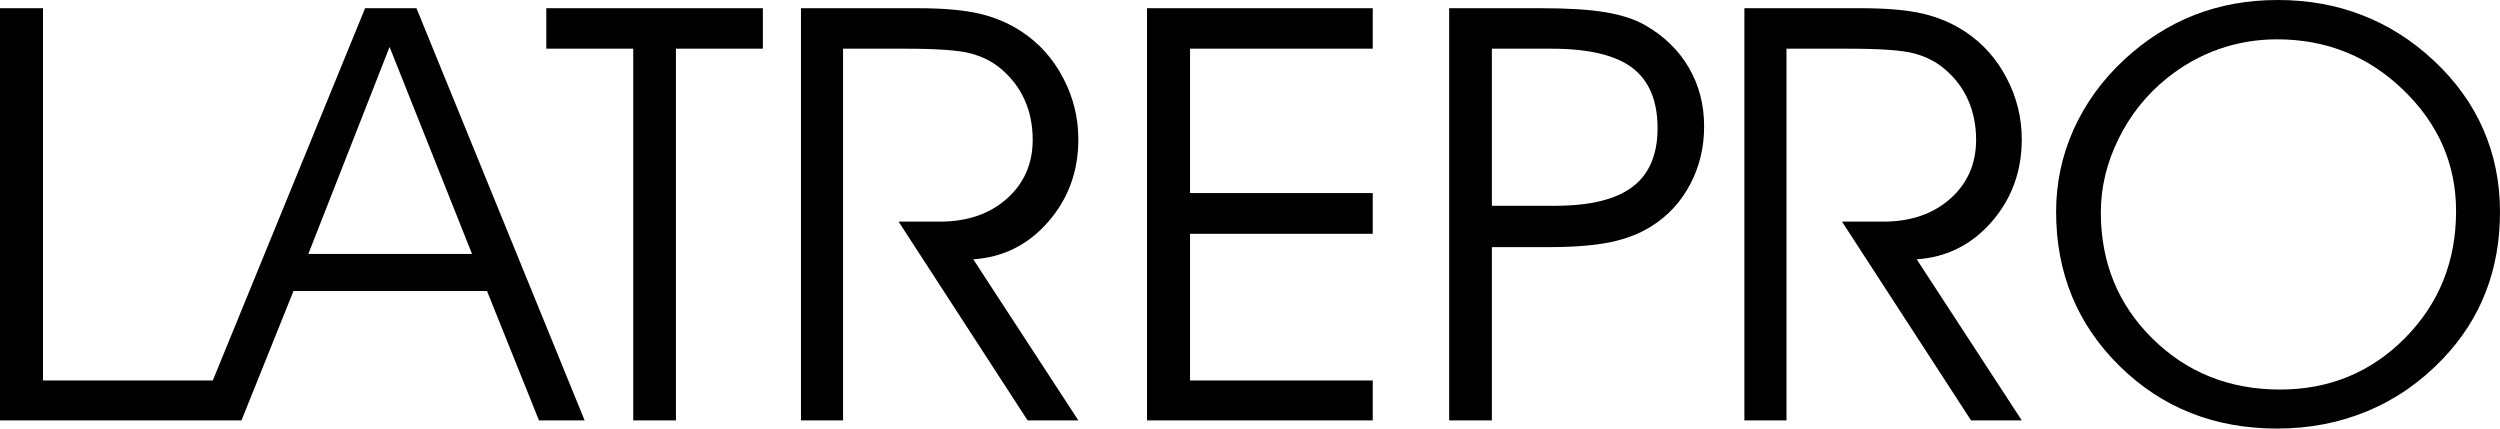 <?xml version="1.0" encoding="UTF-8"?>
<!DOCTYPE svg  PUBLIC '-//W3C//DTD SVG 1.1//EN'  'http://www.w3.org/Graphics/SVG/1.1/DTD/svg11.dtd'>
<svg version="1.1" viewBox="0 0 140 24" xmlns="http://www.w3.org/2000/svg">
<rect width="140" height="24" fill="#fff"/>
<path d="m11.061 23.541h-11.061v-23.081h2.407v20.846h9.535l-0.881 2.235zm2.463 0h-2.522l9.444-23.081h2.876l9.417 23.081h-2.557l-2.91-7.245h-10.837l-2.911 7.245zm12.909-9.322l-4.617-11.59-4.548 11.59h9.165zm11.419 9.322h-2.391v-20.814h-4.868v-2.267h12.127v2.267h-4.868v20.814zm9.359-20.814v20.814h-2.357v-23.081h6.54c1.438 0 2.591 0.102 3.469 0.308 0.873 0.206 1.667 0.546 2.38 1.023 0.97 0.644 1.735 1.504 2.299 2.586 0.566 1.077 0.845 2.218 0.845 3.424 0 1.786-0.559 3.322-1.678 4.61-1.123 1.294-2.522 1.997-4.206 2.11l5.884 9.02h-2.842l-7.224-11.13h2.305c1.541 0 2.791-0.427 3.755-1.282s1.45-1.959 1.45-3.3c0-0.812-0.148-1.553-0.445-2.218-0.292-0.666-0.731-1.244-1.313-1.743-0.48-0.411-1.055-0.703-1.729-0.881-0.674-0.174-1.877-0.26-3.607-0.26h-3.526zm19.431 8.083h10.232v2.283h-10.232v8.213h10.232v2.235h-12.64v-23.081h12.64v2.267h-10.232v8.083zm16.903-8.083v8.797h3.527c1.963 0 3.412-0.351 4.348-1.06 0.935-0.709 1.403-1.802 1.403-3.284 0-1.542-0.473-2.668-1.415-3.382-0.941-0.714-2.453-1.071-4.536-1.071h-3.327zm-2.392-2.267h5.166c1.483 0 2.67 0.076 3.56 0.221 0.896 0.147 1.632 0.385 2.225 0.715 1.073 0.611 1.895 1.407 2.466 2.386 0.576 0.979 0.861 2.077 0.861 3.306 0 1.163-0.256 2.234-0.776 3.224-0.519 0.99-1.243 1.775-2.168 2.354-0.645 0.411-1.415 0.714-2.311 0.898-0.902 0.184-2.043 0.275-3.435 0.275h-3.196v9.702h-2.392v-23.081zm18.89 2.267v20.814h-2.357v-23.081h6.539c1.438 0 2.591 0.102 3.471 0.308 0.872 0.206 1.665 0.546 2.378 1.023 0.971 0.644 1.736 1.504 2.3 2.586 0.565 1.077 0.845 2.218 0.845 3.424 0 1.786-0.56 3.322-1.677 4.61-1.125 1.294-2.523 1.997-4.206 2.11l5.883 9.02h-2.841l-7.226-11.13h2.306c1.54 0 2.79-0.427 3.755-1.282s1.449-1.959 1.449-3.3c0-0.812-0.148-1.553-0.444-2.218-0.291-0.666-0.731-1.244-1.313-1.743-0.479-0.411-1.056-0.703-1.729-0.881-0.673-0.174-1.877-0.26-3.607-0.26h-3.526zm17.604 9.165c0 2.808 0.965 5.167 2.893 7.071 1.93 1.899 4.309 2.851 7.14 2.851 2.762 0 5.096-0.962 7.001-2.883 1.906-1.927 2.859-4.296 2.859-7.104 0-2.624-0.981-4.88-2.944-6.779-1.958-1.9-4.32-2.846-7.087-2.846-1.124 0-2.21 0.184-3.247 0.546-1.046 0.368-2.003 0.904-2.889 1.612-1.157 0.926-2.07 2.063-2.732 3.409-0.663 1.342-0.994 2.716-0.994 4.123zm-2.505-0.033c0-1.606 0.326-3.143 0.976-4.598 0.656-1.461 1.597-2.765 2.836-3.918 1.193-1.108 2.505-1.942 3.938-2.505 1.432-0.557 2.984-0.838 4.657-0.838 1.7 0 3.28 0.281 4.736 0.849 1.455 0.563 2.785 1.407 3.989 2.527 1.238 1.152 2.168 2.44 2.791 3.869 0.622 1.427 0.935 2.964 0.935 4.614 0 1.635-0.268 3.138-0.804 4.507-0.531 1.369-1.336 2.613-2.403 3.733-1.238 1.294-2.636 2.262-4.2 2.916-1.558 0.655-3.253 0.985-5.079 0.985-3.498 0-6.437-1.163-8.811-3.495-2.373-2.332-3.561-5.215-3.561-8.646"/>
</svg>